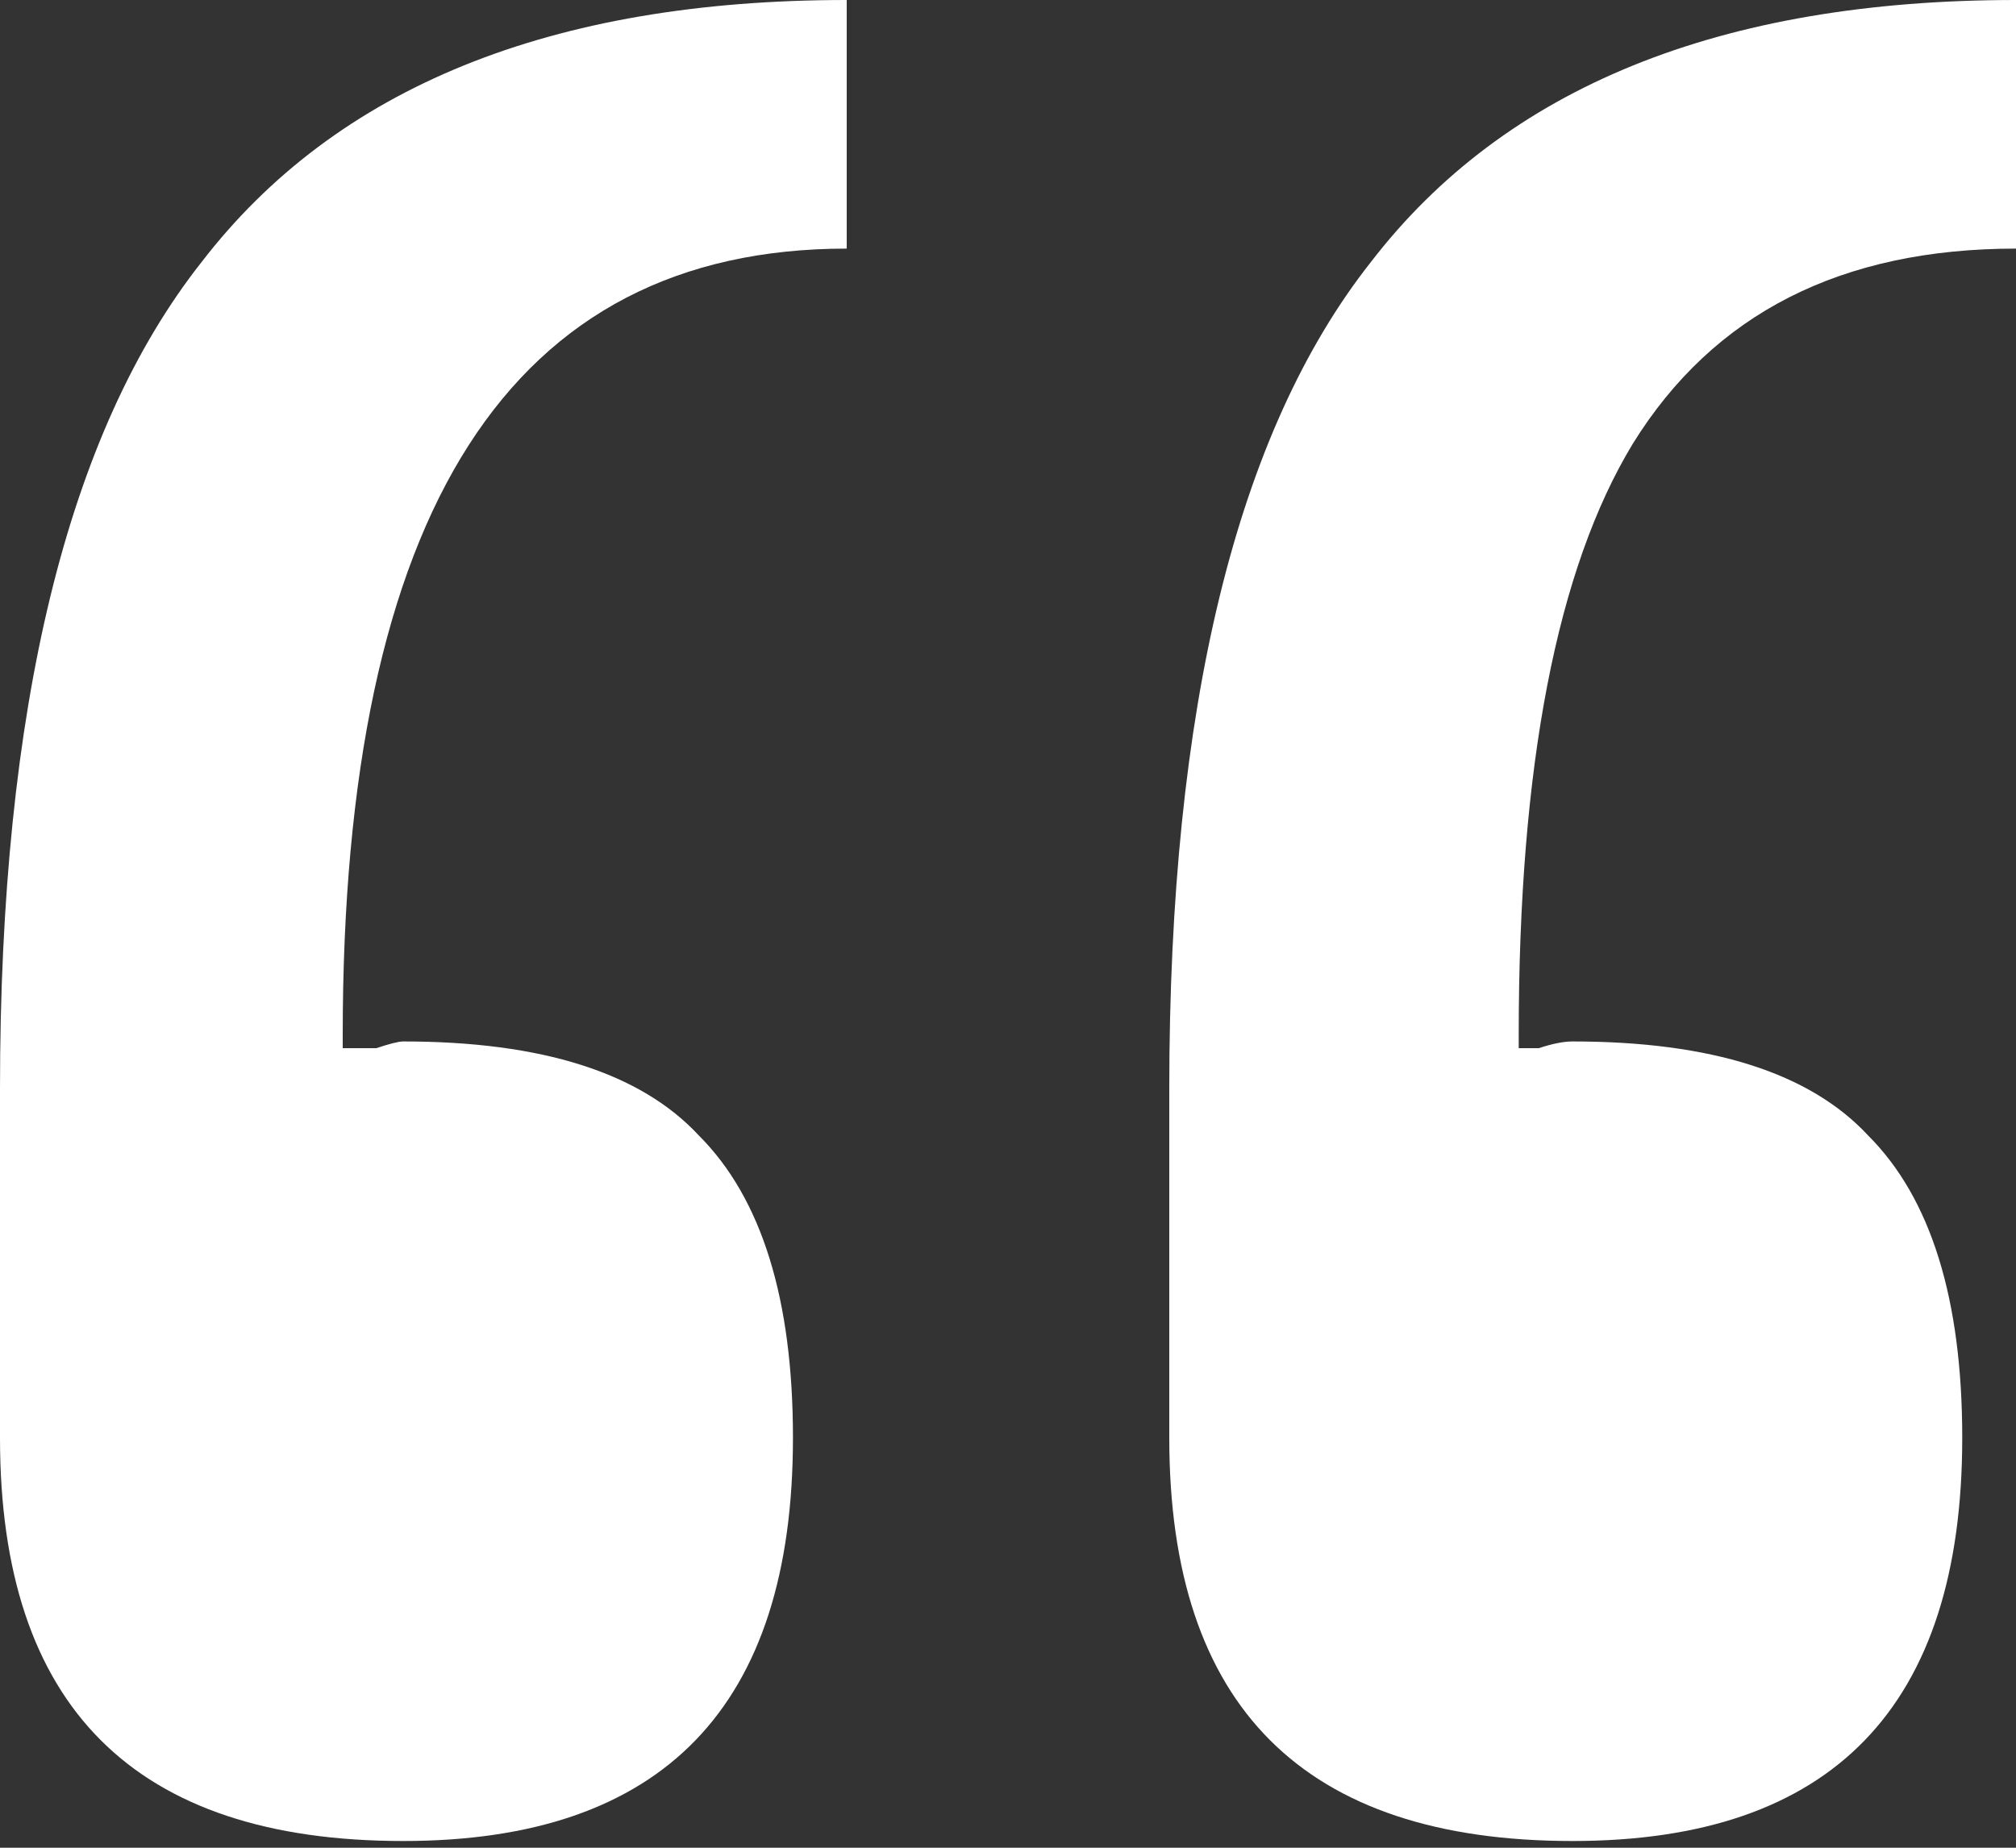 <svg xmlns="http://www.w3.org/2000/svg" width="60" height="55" viewBox="0 0 60 55" fill="none">
  <rect x="0" y="0" width="60" height="55" fill="#333333" stroke="none"/>
  <path d="M0 42.8V32.4C0 21.067 2 12.867 6 7.8C10 2.6 16.4 0 25.2 0V7.4C15.2 7.4 10.2 15.2 10.2 30.8V31.2C10.467 31.2 10.8 31.2 11.2 31.2C11.6 31.067 11.867 31 12 31C16.133 31 19.067 31.933 20.8 33.8C22.667 35.667 23.6 38.667 23.6 42.8C23.6 50.8 19.733 54.8 12 54.8C4 54.8 0 50.8 0 42.8ZM34.8 42.8V32.4C34.8 21.067 36.8 12.867 40.8 7.8C44.8 2.6 51.2 0 60 0V7.4C54.8 7.4 51 9.333 48.6 13.2C46.333 16.933 45.2 22.8 45.2 30.8V31.2C45.333 31.2 45.533 31.2 45.8 31.2C46.2 31.067 46.533 31 46.8 31C50.933 31 53.867 31.933 55.6 33.8C57.467 35.667 58.4 38.667 58.4 42.8C58.4 50.8 54.533 54.8 46.8 54.8C38.8 54.8 34.8 50.8 34.8 42.8Z" fill="white"/>
</svg>